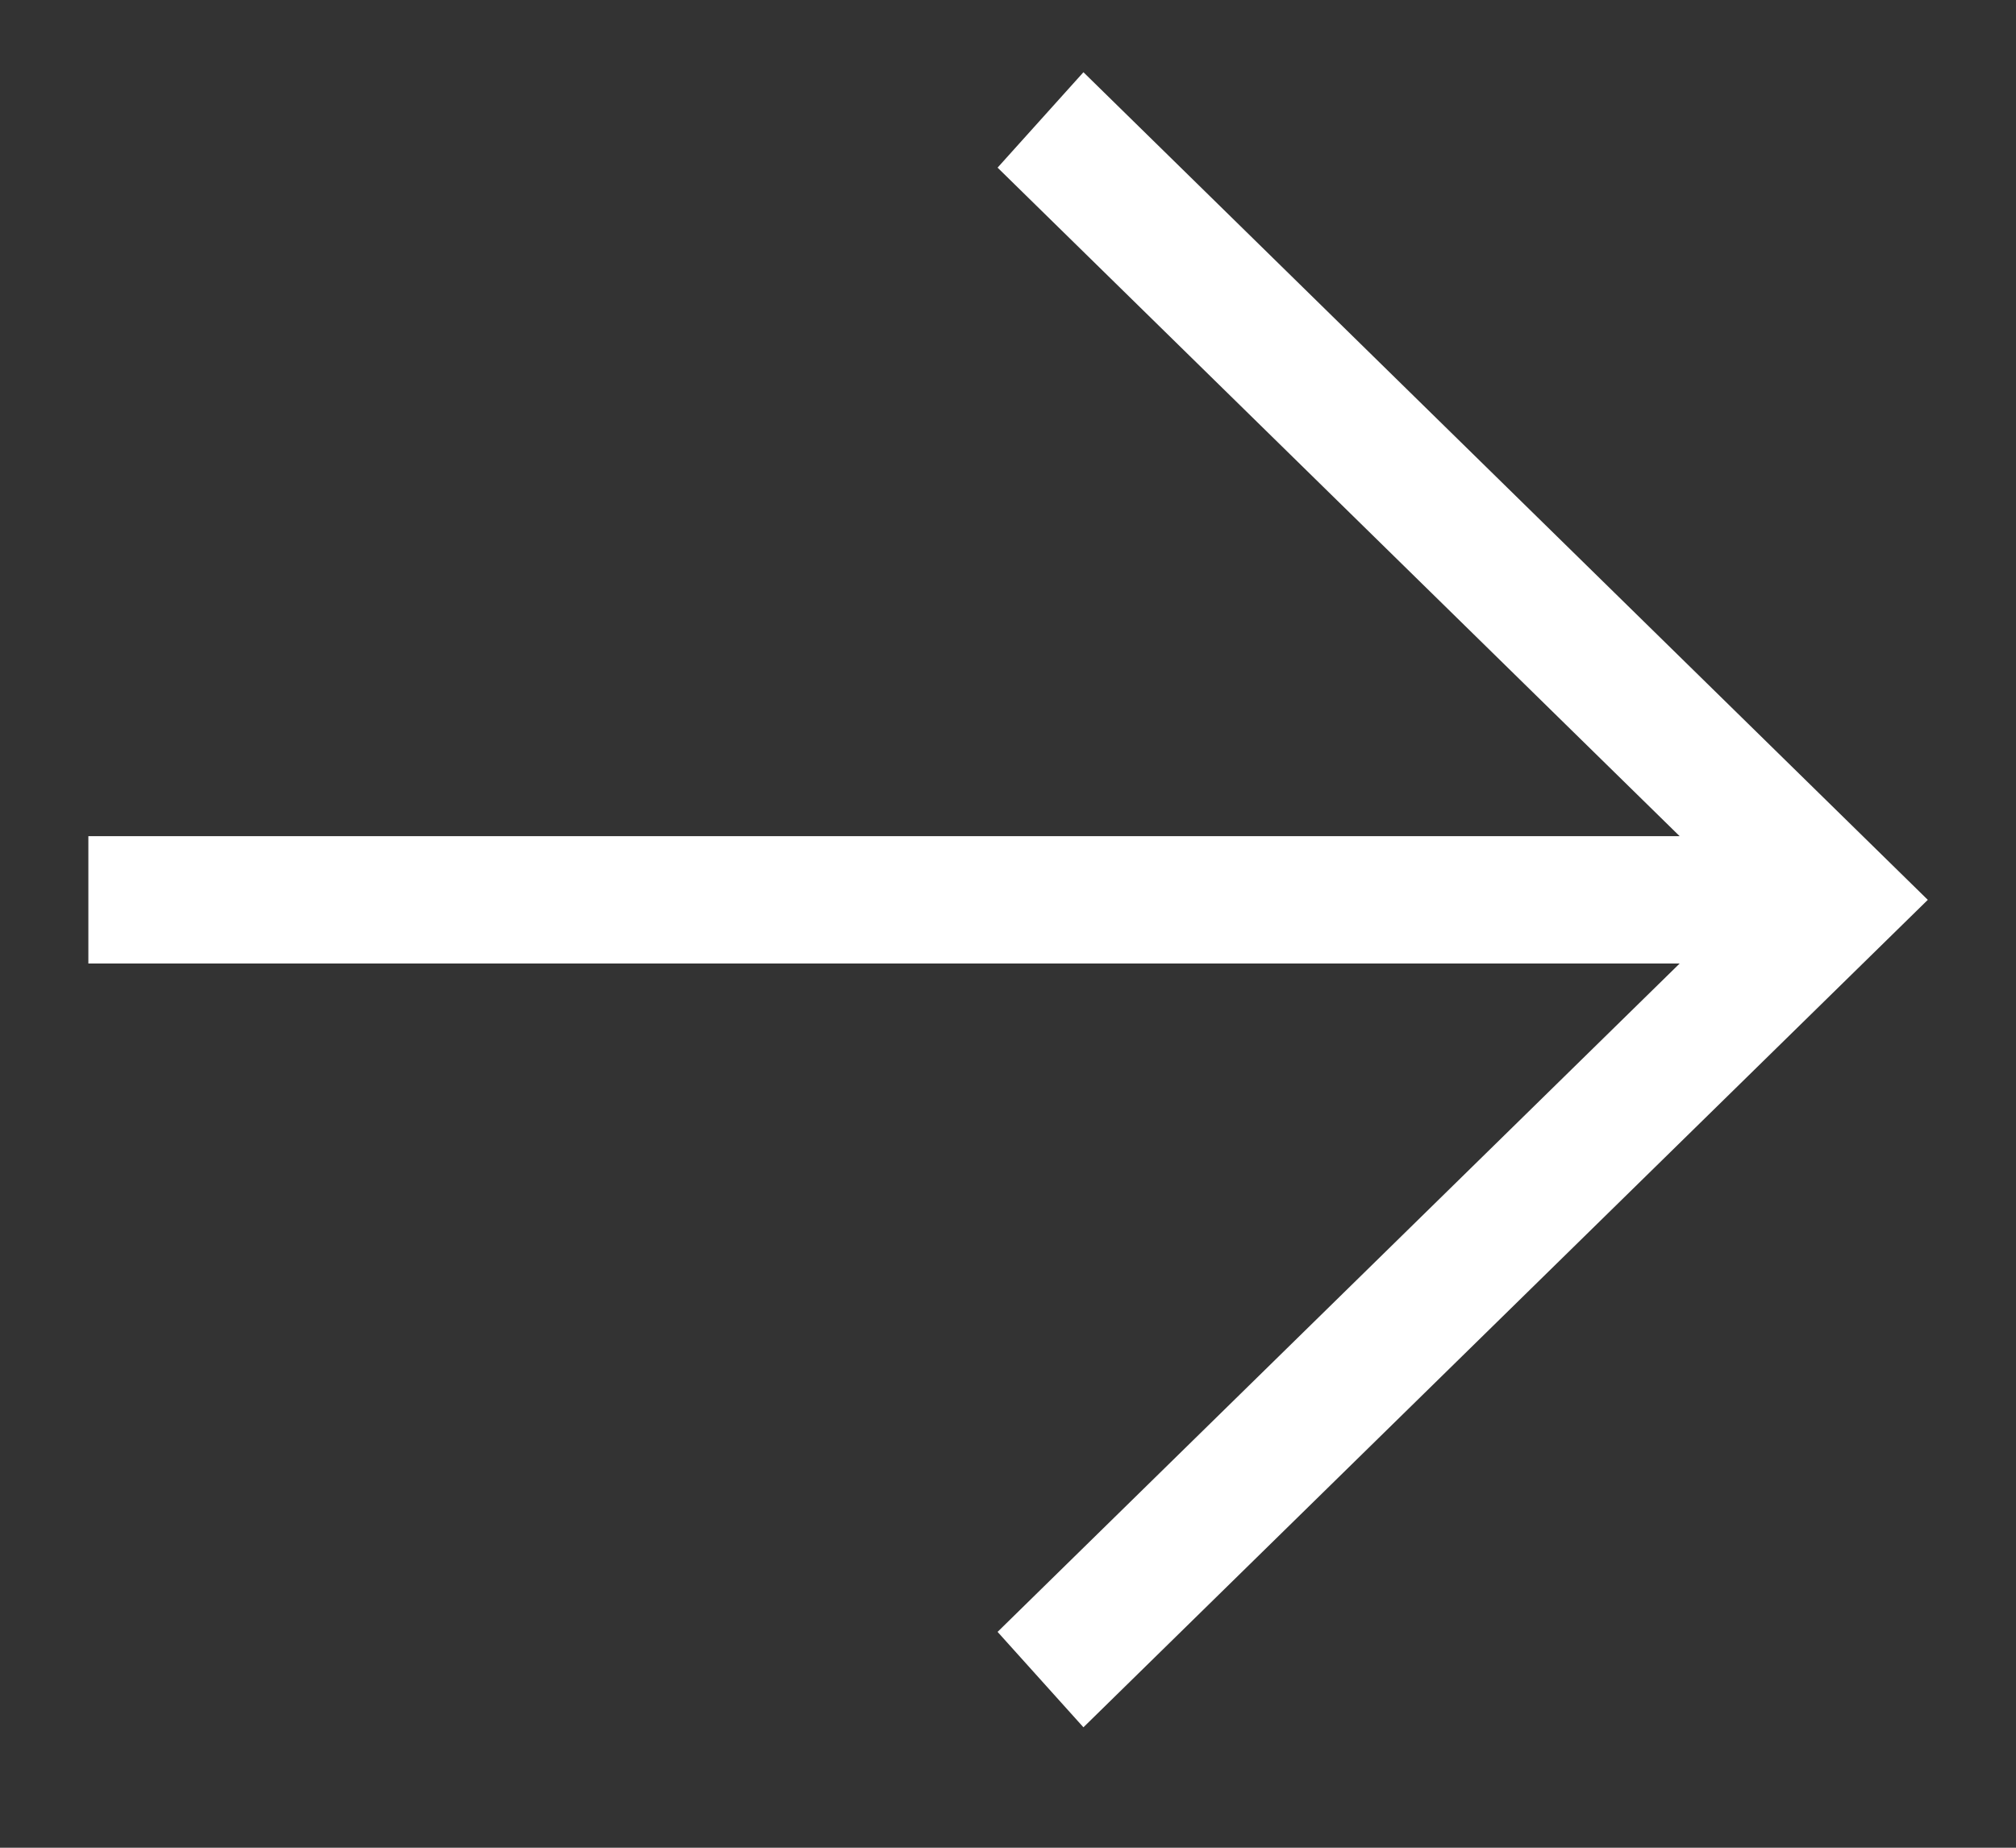 <svg width="12" height="11" viewBox="0 0 12 11" fill="none" xmlns="http://www.w3.org/2000/svg">
<rect x="0" y="0" width="12" height="11" fill="#333333" stroke="none"/>
<path d="M0.526 4.978L9.998 4.978L5.938 0.998L6.449 0.43L11.475 5.357L6.449 10.283L5.938 9.715L9.998 5.736L0.526 5.736V4.978Z" fill="white"/>
</svg>
